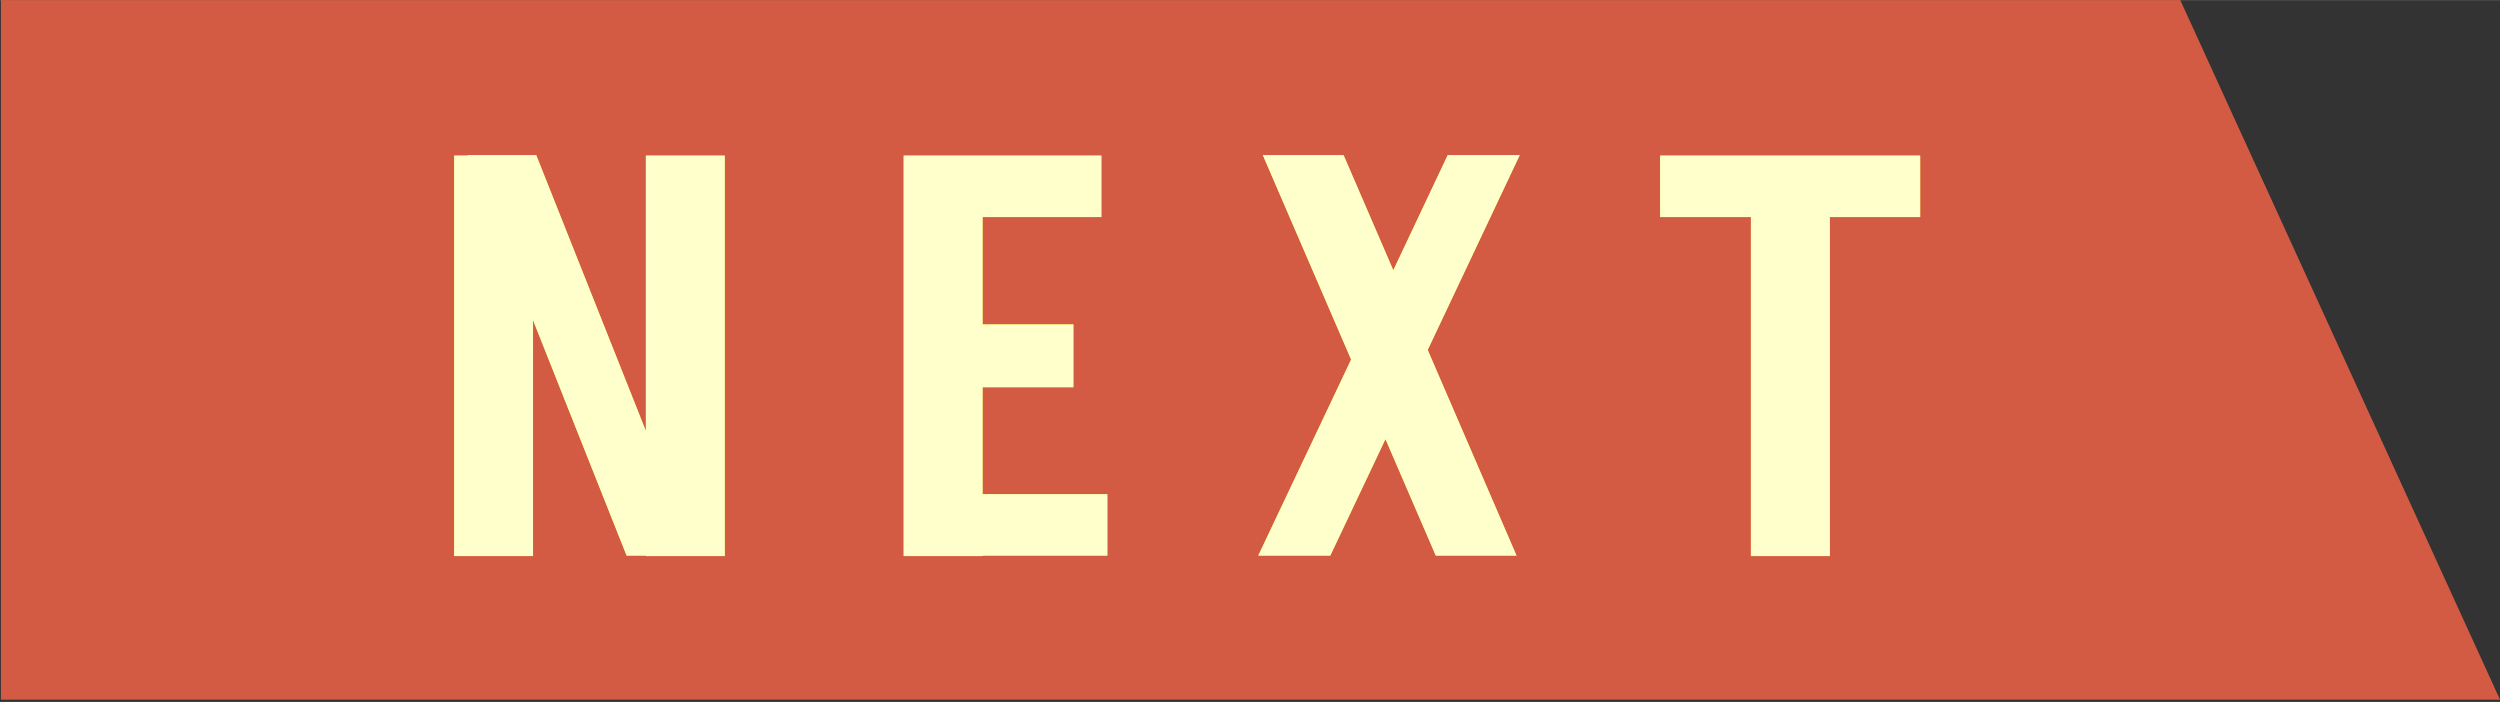 <?xml version="1.0" encoding="UTF-8"?>
<svg xmlns="http://www.w3.org/2000/svg" width="192.3mm" height="54mm" version="1.1" viewBox="0 0 545 153">
  <rect x="0" y="0" width="545" height="153" fill="#333333" stroke="none"/>
  <!-- Generator: Adobe Illustrator 29.0.1, SVG Export Plug-In . SVG Version: 2.1.0 Build 192)  -->
  <defs>
    <style>
      .st0 {
        isolation: isolate;
      }

      .st1 {
        fill: #fff;
      }

      .st2 {
        fill: #ff0;
      }

      .st3 {
        fill: #d35a43;
      }

      .st4 {
        mix-blend-mode: screen;
        opacity: .8;
      }
    </style>
  </defs>
  <g class="st0">
    <g id="_レイヤー_1">
      <polygon class="st3" points=".2 152.5 .2 0 475.3 0 545 152.5 .2 152.5"/>
      <g>
        <g>
          <path class="st2" d="M99,121.1V33.9h17.2v87.3h-17.2ZM136.6,121.1l-34.7-87.3h15l34.7,87.3h-15ZM140.8,121.1V33.9h17.2v87.3h-17.2Z"/>
          <path class="st2" d="M197,33.9h17.2v87.3h-17.2V33.9ZM209.4,121.1v-13.4h32v13.4h-32ZM210,84.4v-13.7h24v13.7h-24ZM210.6,33.9h29.5v13.4h-29.5v-13.4Z"/>
          <path class="st2" d="M274.3,121.1l20.7-43.7h15.7l-20.7,43.7s-15.7,0-15.7,0ZM313,121.1l-37.7-87.3h17.6l37.7,87.3h-17.6ZM295,77.4l20.6-43.6h15.7l-20.6,43.6h-15.7Z"/>
          <path class="st2" d="M361.9,47.3v-13.4h56.7v13.4s-56.7,0-56.7,0ZM381.7,121.1V33.9h17.2v87.3h-17.2Z"/>
        </g>
        <g class="st4">
          <g>
            <path class="st1" d="M99,121.1V33.9h17.2v87.3h-17.2ZM136.6,121.1l-34.7-87.3h15l34.7,87.3h-15ZM140.8,121.1V33.9h17.2v87.3h-17.2Z"/>
            <path class="st1" d="M197,33.9h17.2v87.3h-17.2V33.9ZM209.4,121.1v-13.4h32v13.4h-32ZM210,84.4v-13.7h24v13.7h-24ZM210.6,33.9h29.5v13.4h-29.5v-13.4Z"/>
            <path class="st1" d="M274.3,121.1l20.7-43.7h15.7l-20.7,43.7s-15.7,0-15.7,0ZM313,121.1l-37.7-87.3h17.6l37.7,87.3h-17.6ZM295,77.4l20.6-43.6h15.7l-20.6,43.6h-15.7Z"/>
            <path class="st1" d="M361.9,47.3v-13.4h56.7v13.4s-56.7,0-56.7,0ZM381.7,121.1V33.9h17.2v87.3h-17.2Z"/>
          </g>
        </g>
      </g>
    </g>
  </g>
</svg>